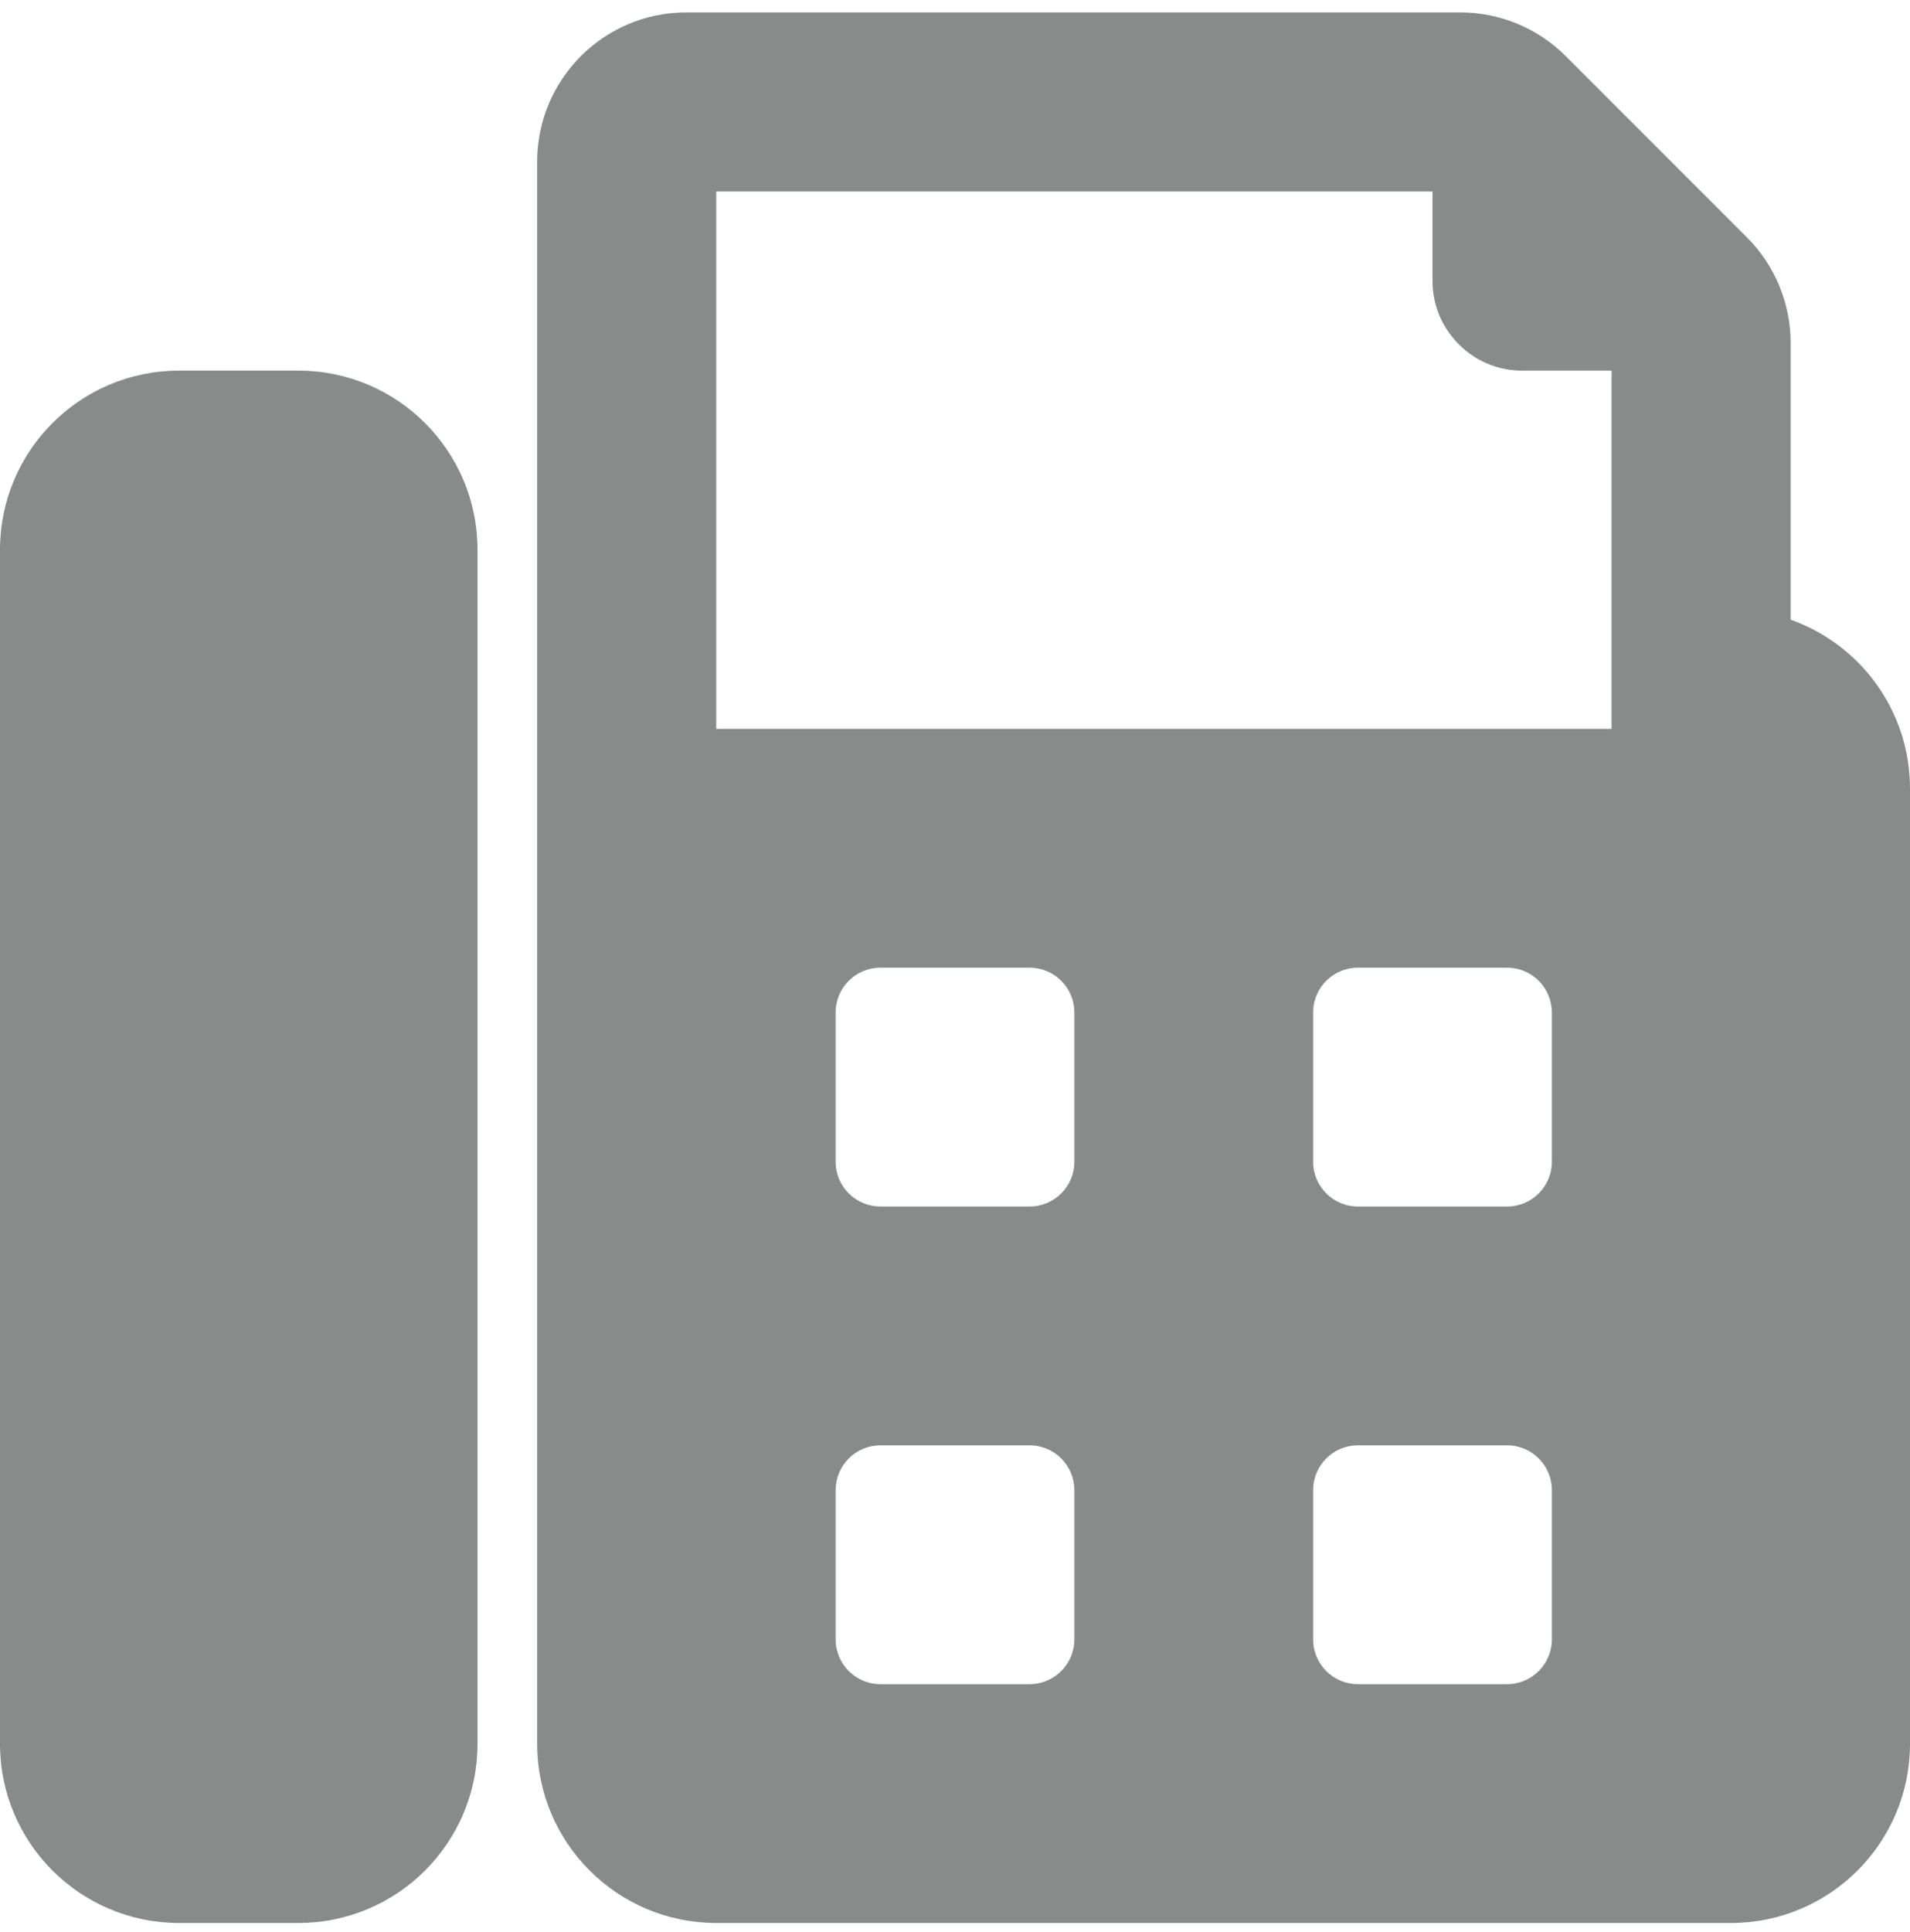 <?xml version="1.0" encoding="utf-8"?>
<!-- Generator: Adobe Illustrator 15.1.0, SVG Export Plug-In . SVG Version: 6.00 Build 0)  -->
<!DOCTYPE svg PUBLIC "-//W3C//DTD SVG 1.1//EN" "http://www.w3.org/Graphics/SVG/1.1/DTD/svg11.dtd">
<svg version="1.1" id="Ebene_1" xmlns="http://www.w3.org/2000/svg" xmlns:xlink="http://www.w3.org/1999/xlink" x="0px" y="0px"
	 width="595.281px" height="602px" viewBox="0 119.446 595.281 602" enable-background="new 0 119.446 595.281 602"
	 xml:space="preserve">
<path fill="#898A8A" d="M148.82,290.727v372.051c0,30.822-24.986,55.808-55.808,55.808H55.808C24.985,718.586,0,693.6,0,662.778
	V290.727c0-30.822,24.985-55.808,55.808-55.808h37.205C123.834,234.92,148.82,259.905,148.82,290.727z M595.281,365.137v297.641
	c0,30.822-24.986,55.808-55.81,55.808H223.23c-30.822,0-55.808-24.984-55.808-55.808V169.811c0-25.685,20.822-46.506,46.506-46.506
	H455.1c12.334-0.001,24.164,4.899,32.886,13.621l56.469,56.469c8.721,8.723,13.621,20.55,13.621,32.884v86.239
	C579.748,320.181,595.281,340.841,595.281,365.137z M223.23,346.535h279.037V234.92h-27.901c-15.353,0-27.904-12.553-27.904-27.903
	v-27.904H223.23V346.535z M334.845,583.718c0-7.705-6.246-13.952-13.951-13.952h-46.506c-7.705,0-13.952,6.247-13.952,13.952v46.506
	c0,7.705,6.247,13.952,13.952,13.952h46.506c7.705,0,13.951-6.247,13.951-13.952V583.718z M334.845,434.897
	c0-7.705-6.246-13.952-13.951-13.952h-46.506c-7.705,0-13.952,6.247-13.952,13.952v46.506c0,7.705,6.247,13.952,13.952,13.952
	h46.506c7.705,0,13.951-6.247,13.951-13.952V434.897z M483.666,583.718c0-7.705-6.248-13.952-13.953-13.952h-46.506
	c-7.705,0-13.951,6.247-13.951,13.952v46.506c0,7.705,6.246,13.952,13.951,13.952h46.506c7.705,0,13.953-6.247,13.953-13.952
	V583.718z M483.666,434.897c0-7.705-6.248-13.952-13.953-13.952h-46.506c-7.705,0-13.951,6.247-13.951,13.952v46.506
	c0,7.705,6.246,13.952,13.951,13.952h46.506c7.705,0,13.953-6.247,13.953-13.952V434.897z"/>
</svg>

